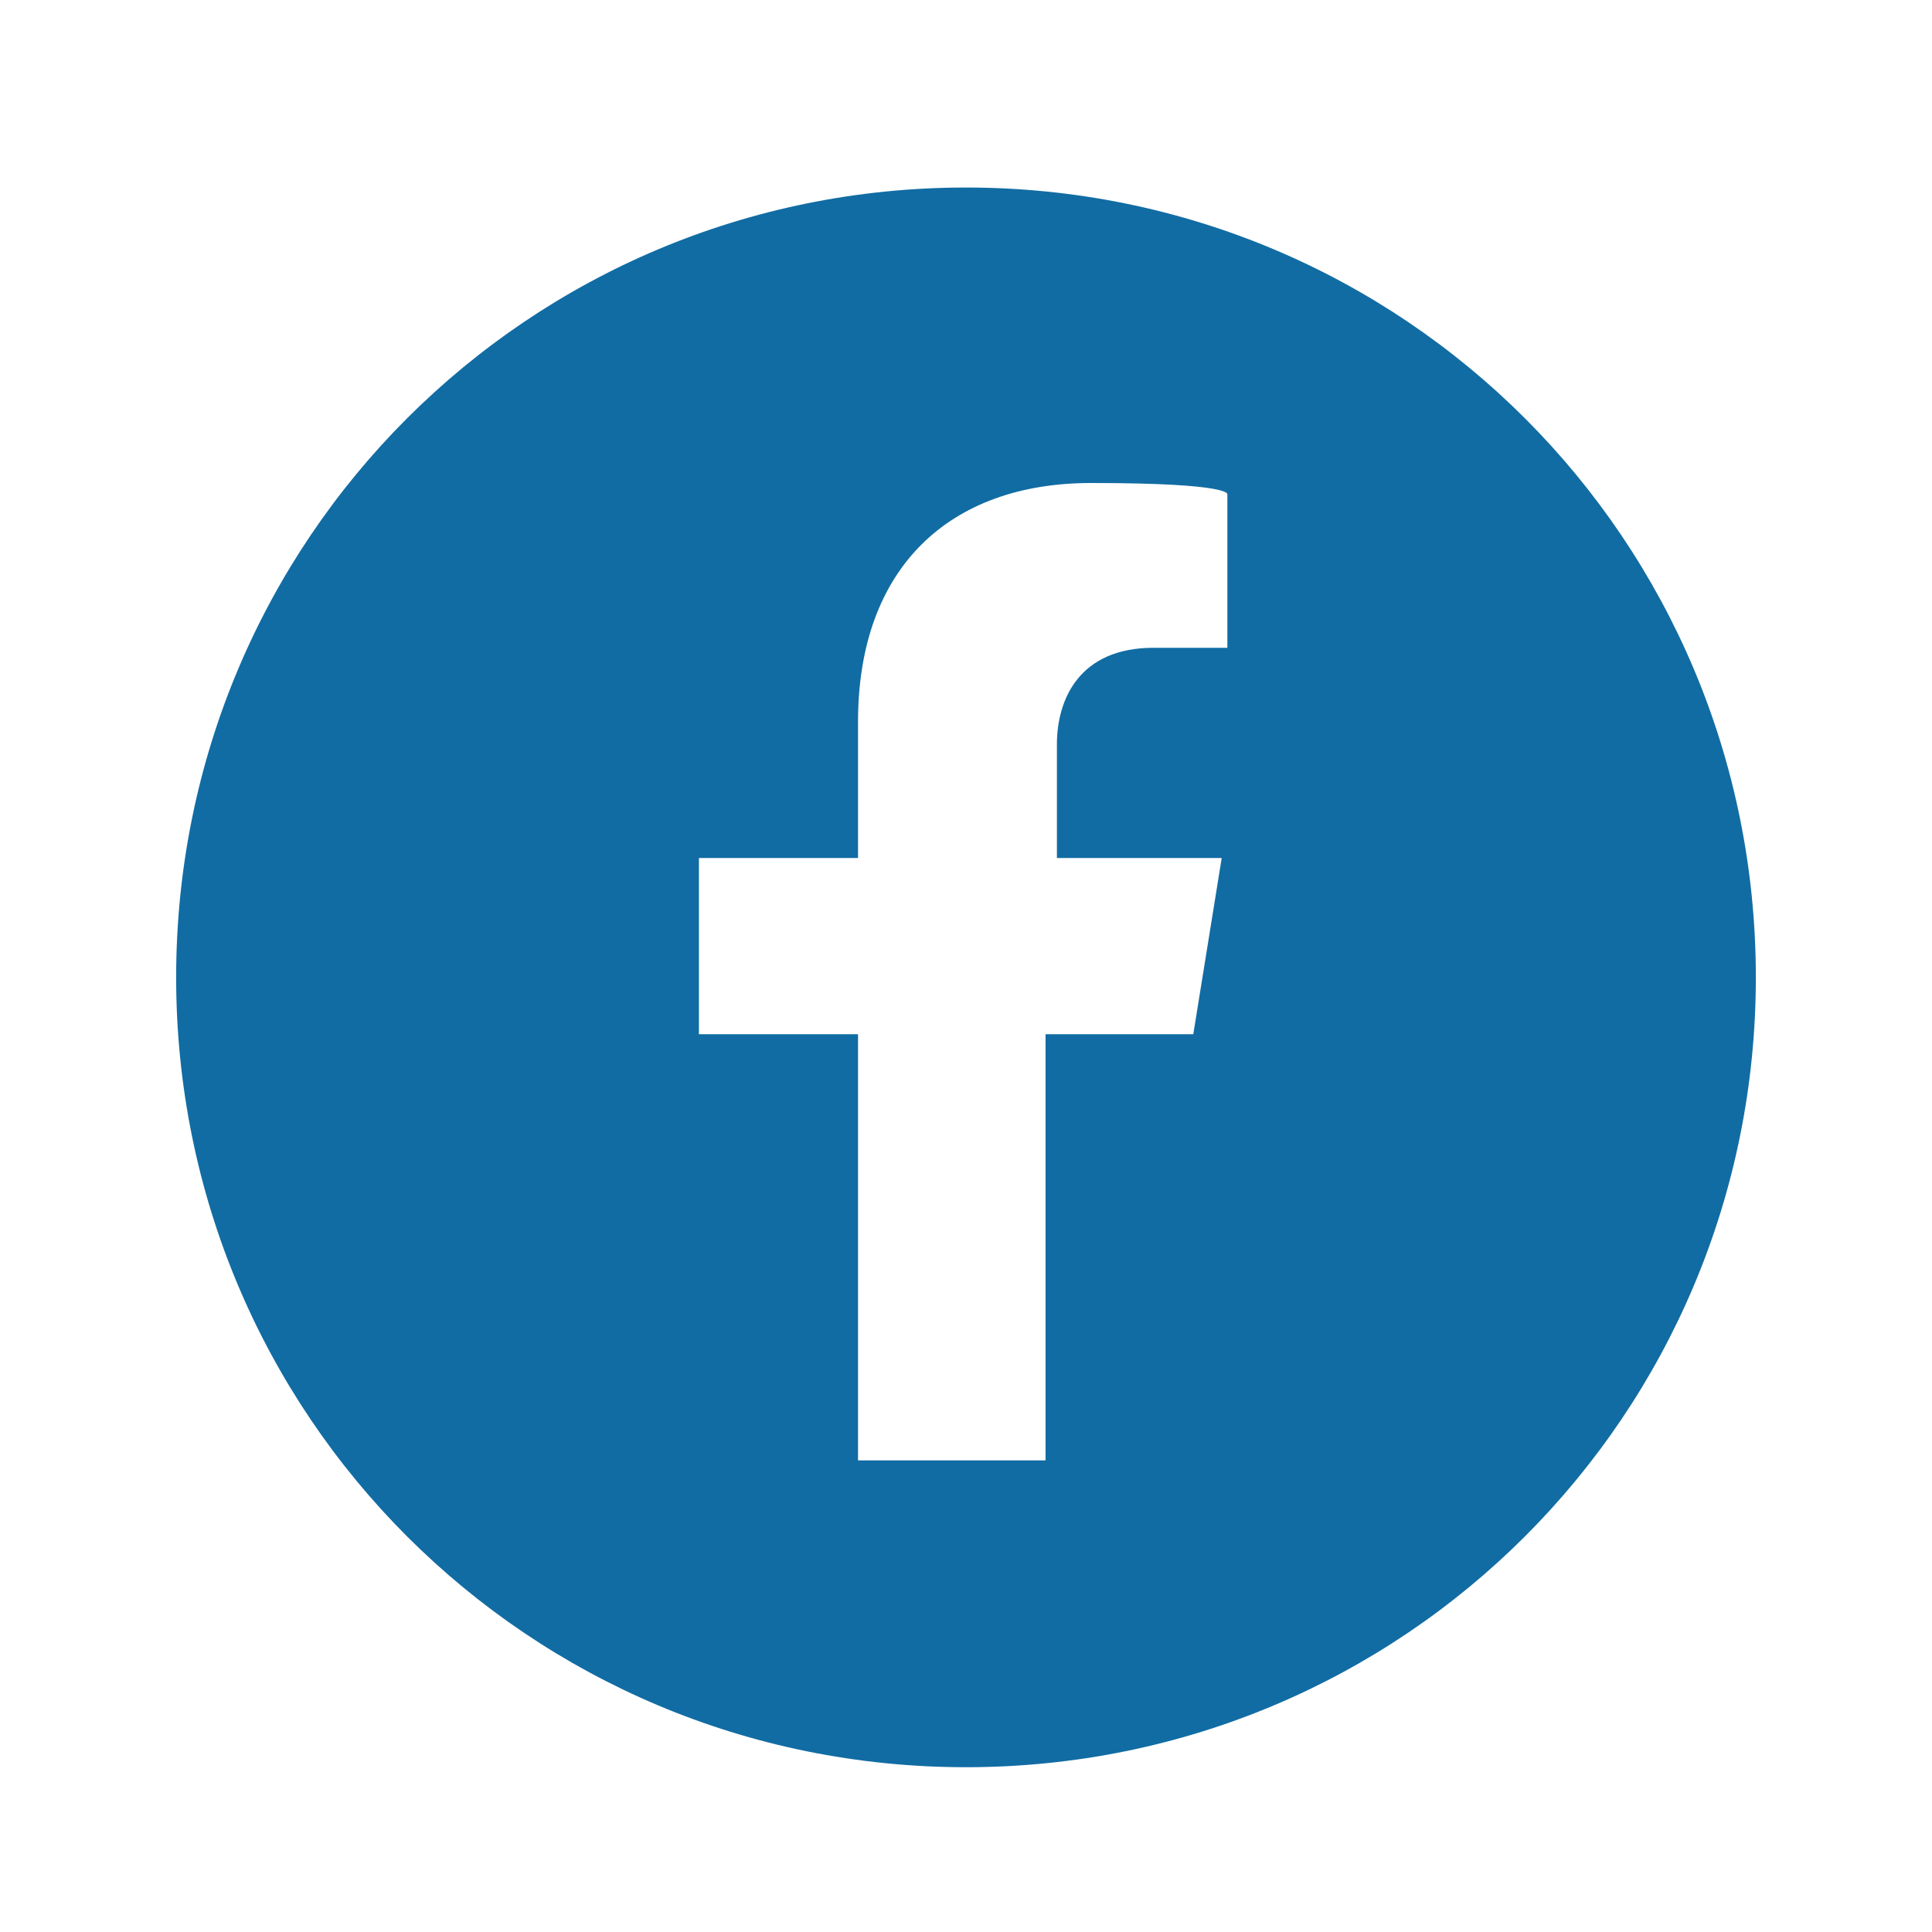 <?xml version="1.0" encoding="UTF-8"?>
<svg id="_レイヤー_1" data-name="レイヤー 1" xmlns="http://www.w3.org/2000/svg" version="1.1" viewBox="0 0 34 34">
  <defs>
    <style>
      .cls-1 {
        fill: #116ca3;
        stroke-width: 0px;
      }
    </style>
  </defs>
  <path class="cls-1" d="M17,3.3c-7.7,0-13.9,6.2-13.9,13.9s6.2,13.9,13.9,13.9,13.9-6.2,13.9-13.9S24.7,3.3,17,3.3ZM21.6,11.4h-1.3c-1.3,0-1.7.9-1.7,1.7v2h2.9l-.5,3.1h0c0,0-2.6,0-2.6,0v7.5h-3.3v-7.5h-2.8v-3.1h2.8v-2.4c0-2.7,1.6-4.2,4.1-4.2s2.4.2,2.4.2v2.6Z"/>
</svg>